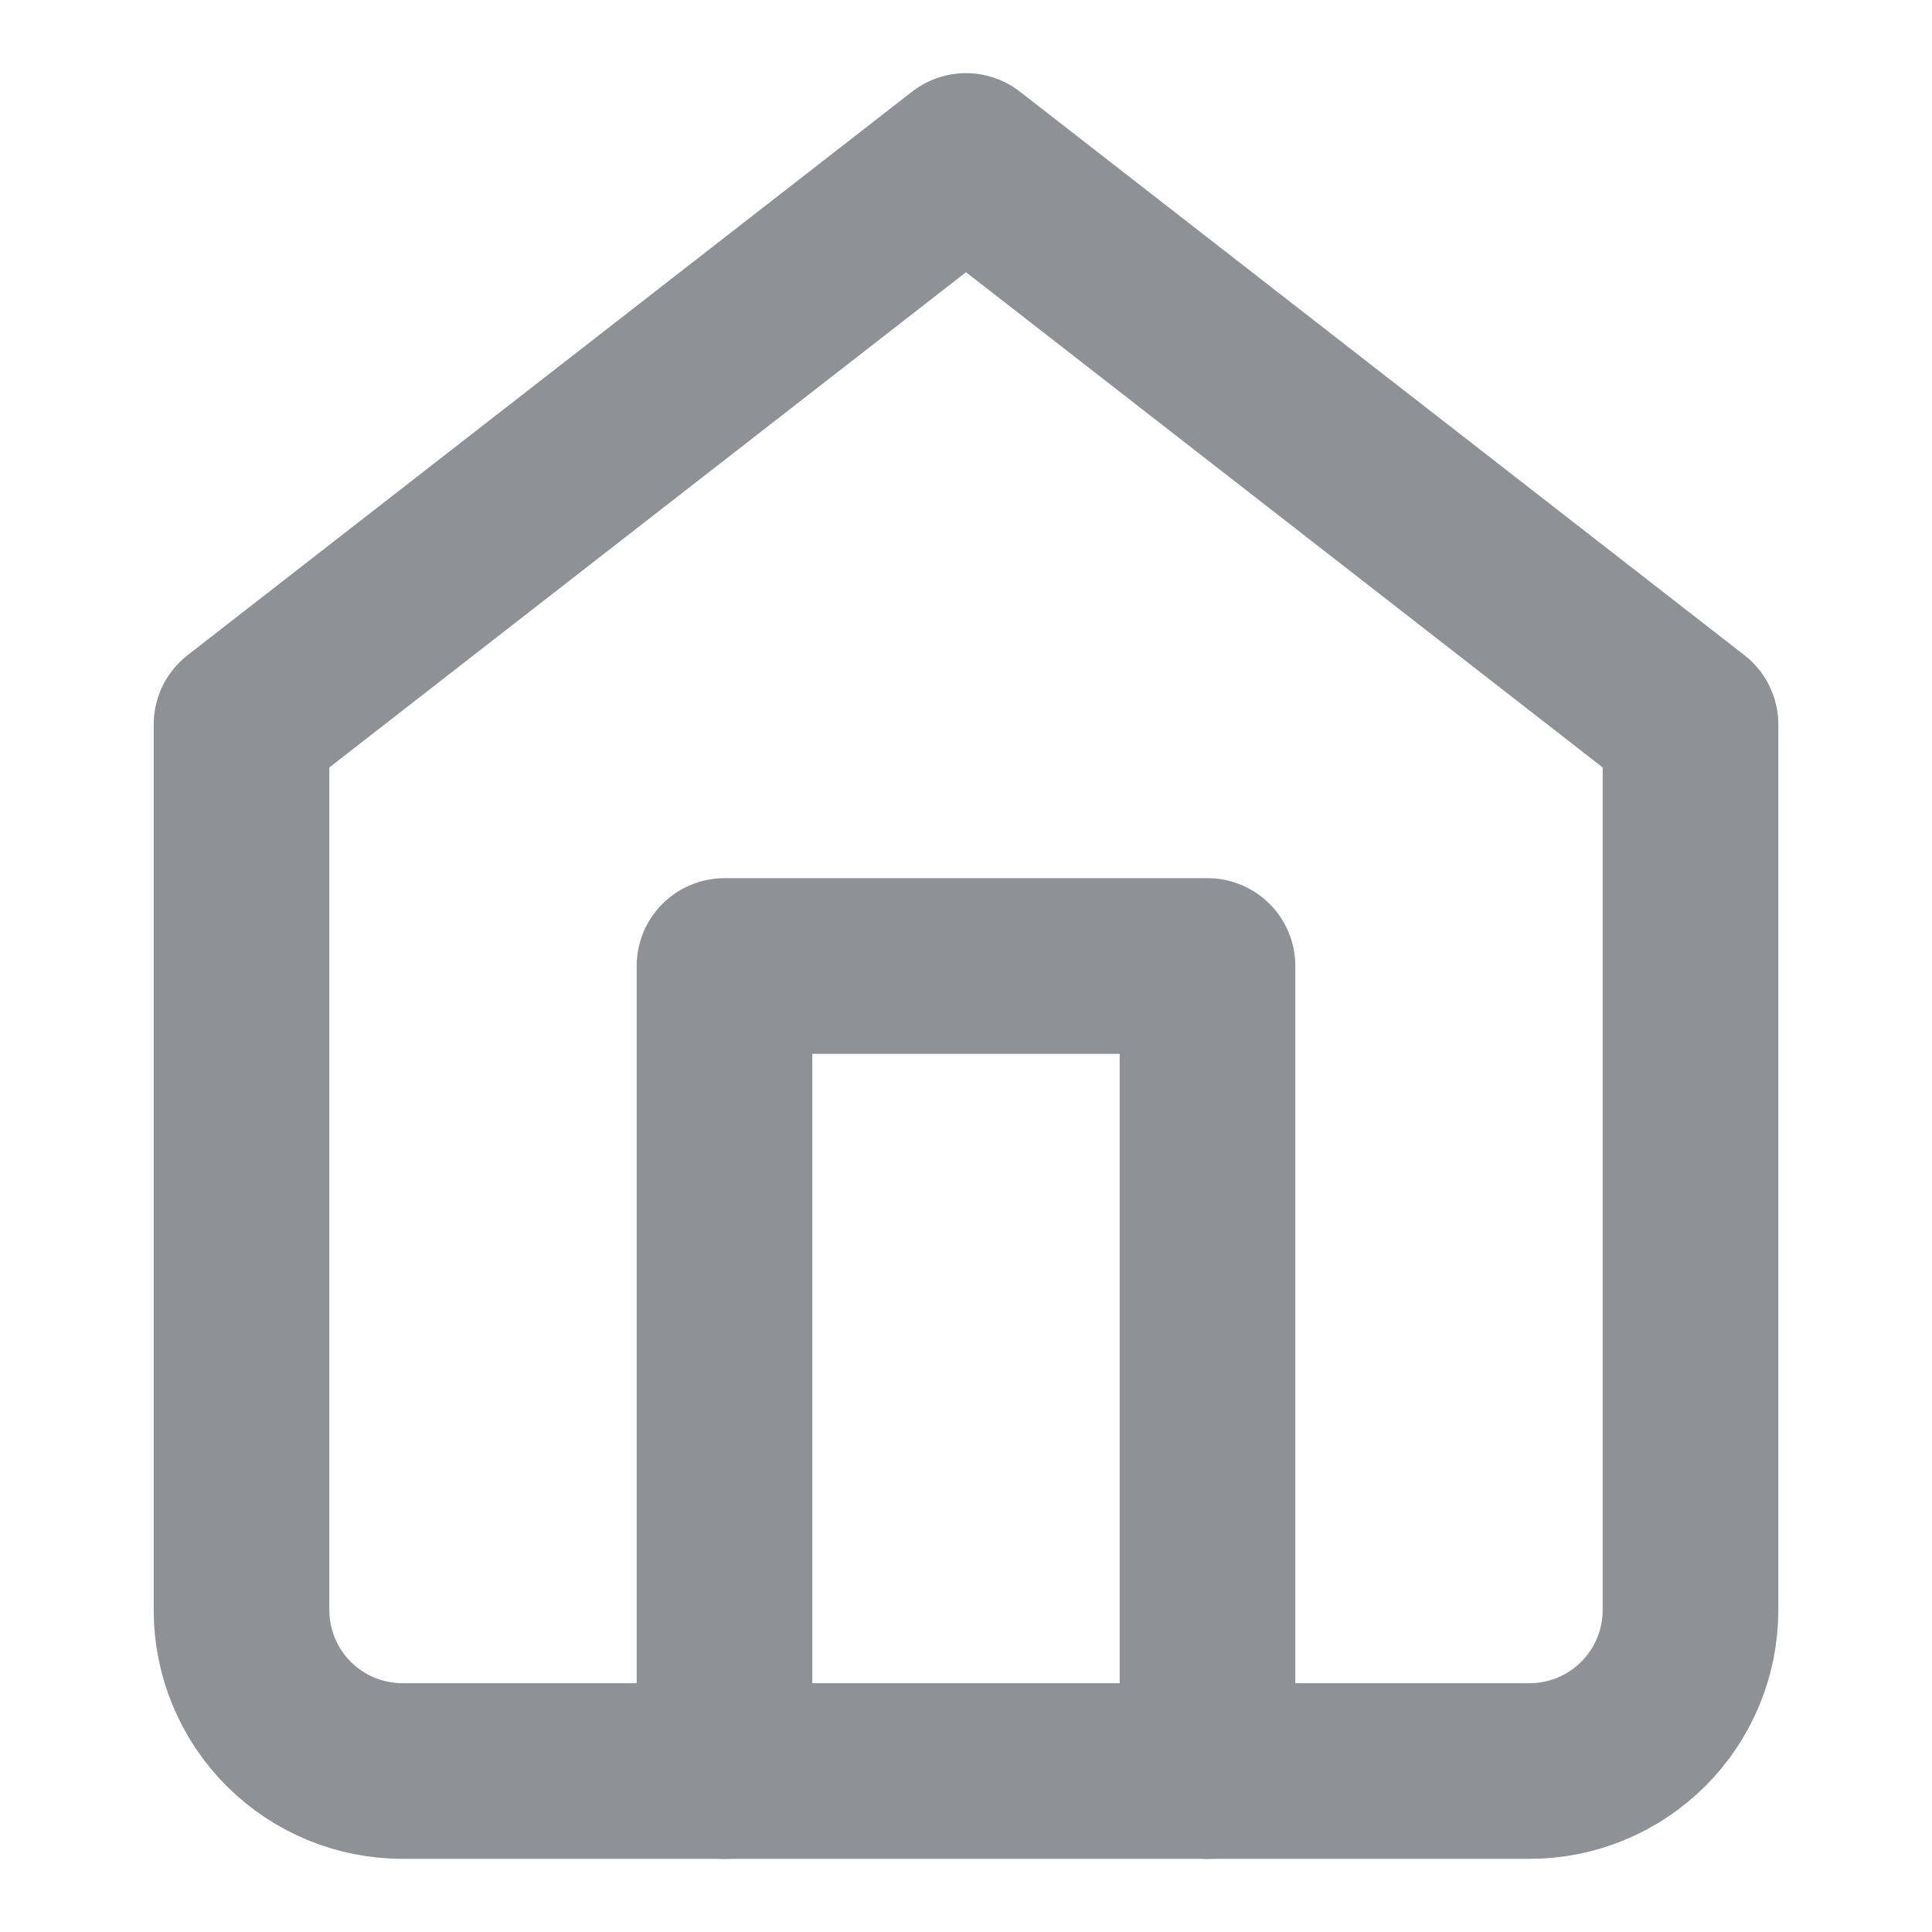 <svg width="22" height="22" viewBox="0 0 22 22" fill="none" xmlns="http://www.w3.org/2000/svg">
<path d="M2.75 8.25L11 1.833L19.25 8.25V18.333C19.25 18.82 19.057 19.286 18.713 19.63C18.369 19.974 17.903 20.167 17.417 20.167H4.583C4.097 20.167 3.631 19.974 3.287 19.63C2.943 19.286 2.75 18.82 2.75 18.333V8.25Z" stroke="#909097" stroke-width="2" stroke-linecap="round" stroke-linejoin="round"/>
<path d="M8.25 20.167V11H13.75V20.167" stroke="#909097" stroke-width="2" stroke-linecap="round" stroke-linejoin="round"/>
</svg>
